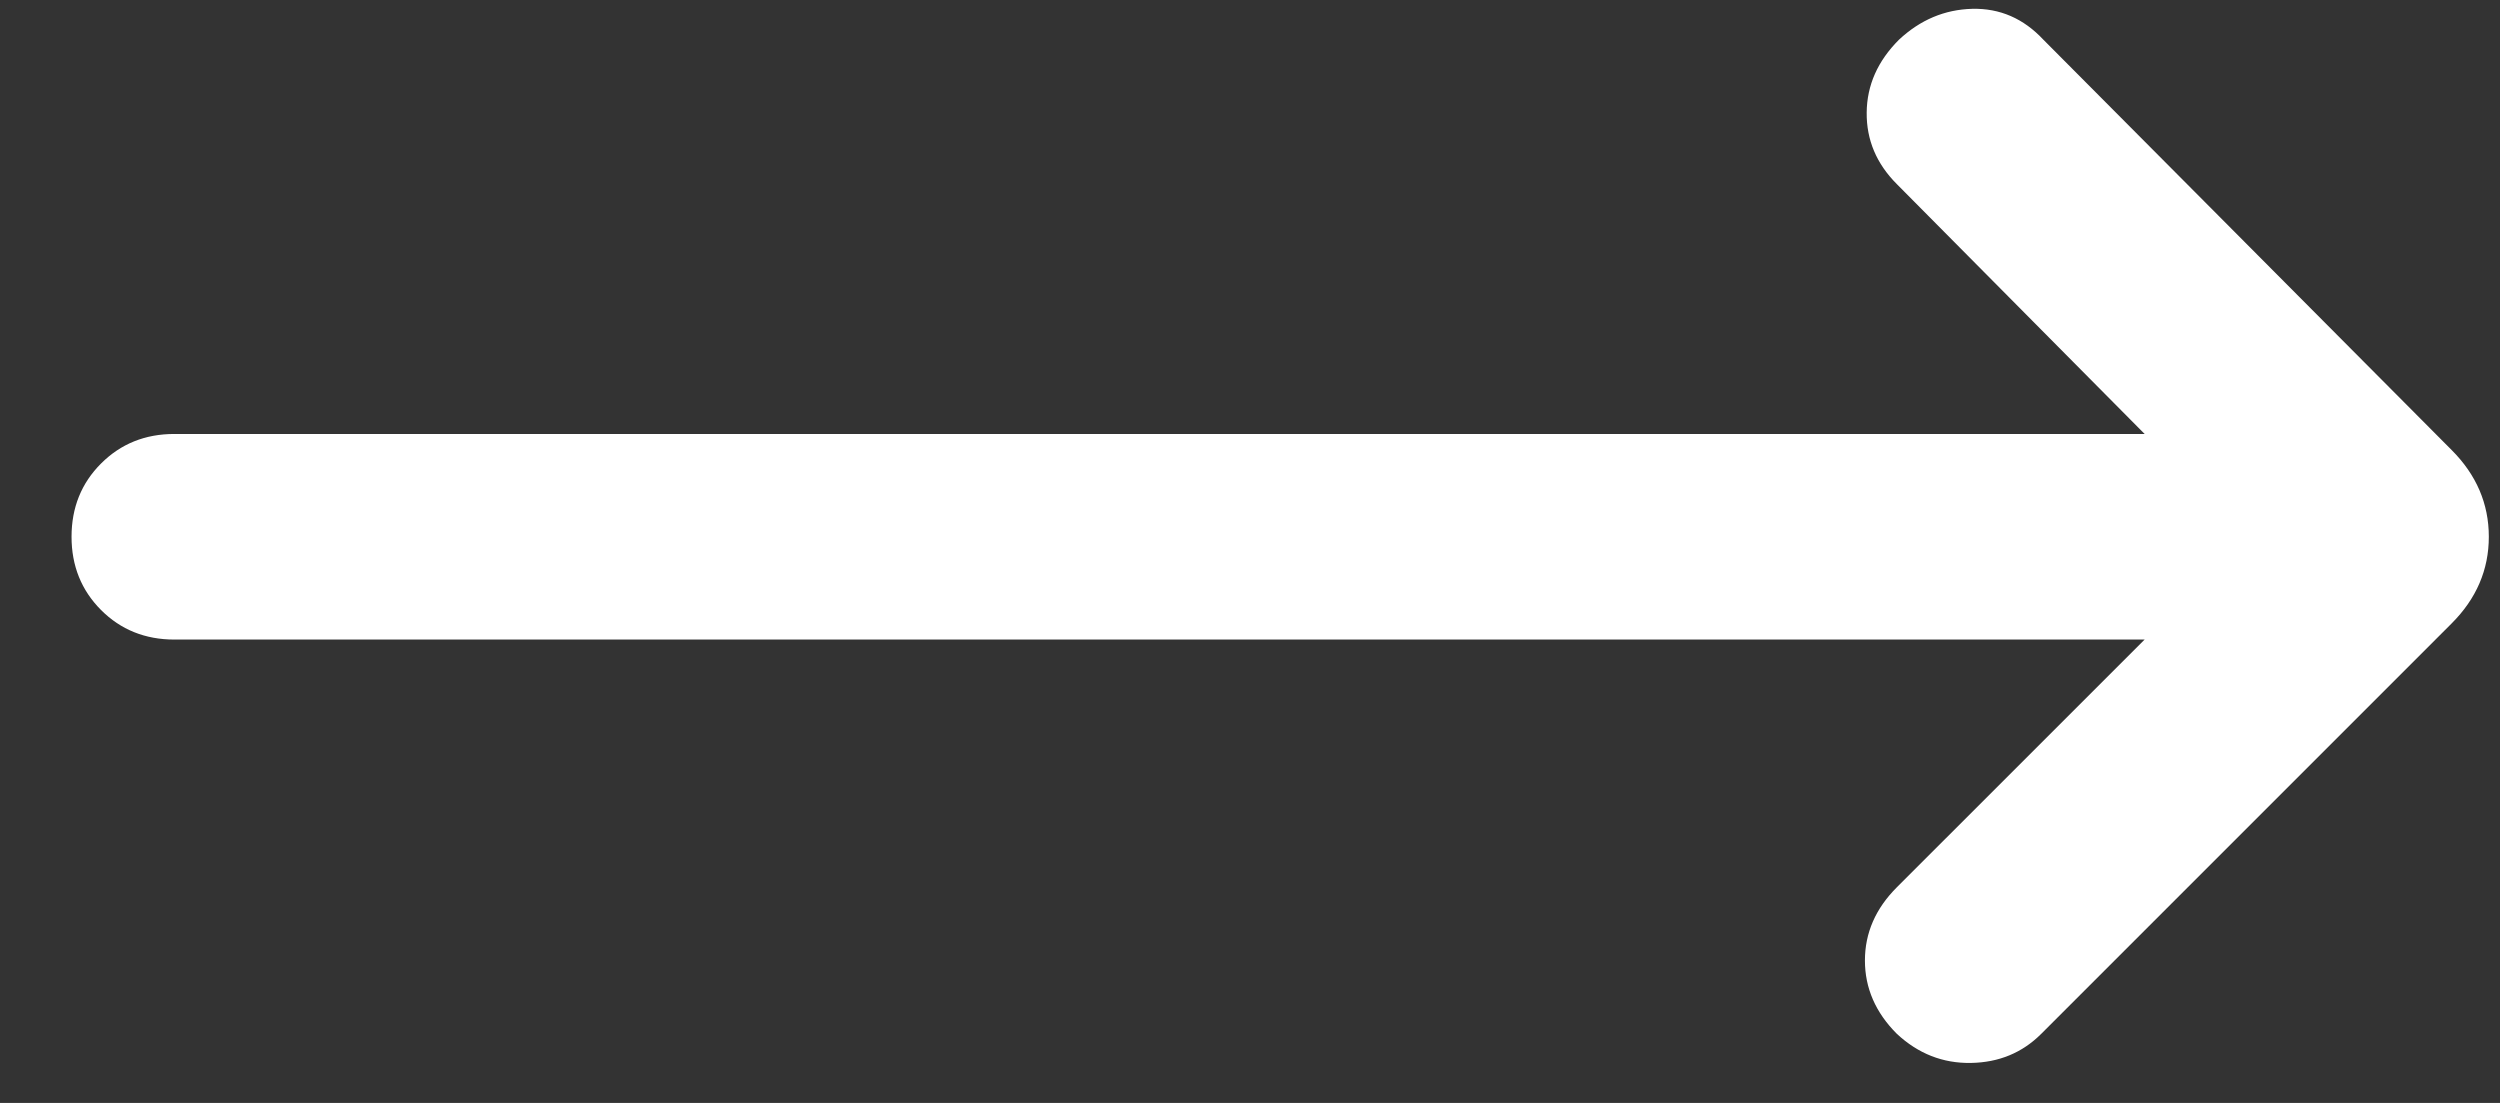 <svg width="34" height="15" viewBox="0 0 34 15" fill="none" xmlns="http://www.w3.org/2000/svg">
<rect x="0" y="0" width="34" height="15" fill="#333333" stroke="none"/>
<path d="M29.167 8.698H2.371C1.974 8.698 1.642 8.564 1.374 8.296C1.107 8.028 0.973 7.696 0.973 7.3C0.973 6.903 1.107 6.571 1.374 6.304C1.642 6.036 1.974 5.902 2.371 5.902H29.167L25.797 2.504C25.52 2.227 25.383 1.902 25.387 1.531C25.39 1.159 25.537 0.829 25.826 0.54C26.115 0.27 26.447 0.13 26.822 0.12C27.198 0.111 27.52 0.251 27.79 0.54L33.342 6.12C33.679 6.457 33.848 6.851 33.848 7.3C33.848 7.749 33.679 8.142 33.342 8.479L27.761 14.06C27.503 14.318 27.184 14.45 26.803 14.456C26.422 14.462 26.087 14.33 25.797 14.06C25.508 13.771 25.363 13.438 25.363 13.063C25.363 12.688 25.508 12.356 25.797 12.067L29.167 8.698Z" fill="white"/>
</svg>
